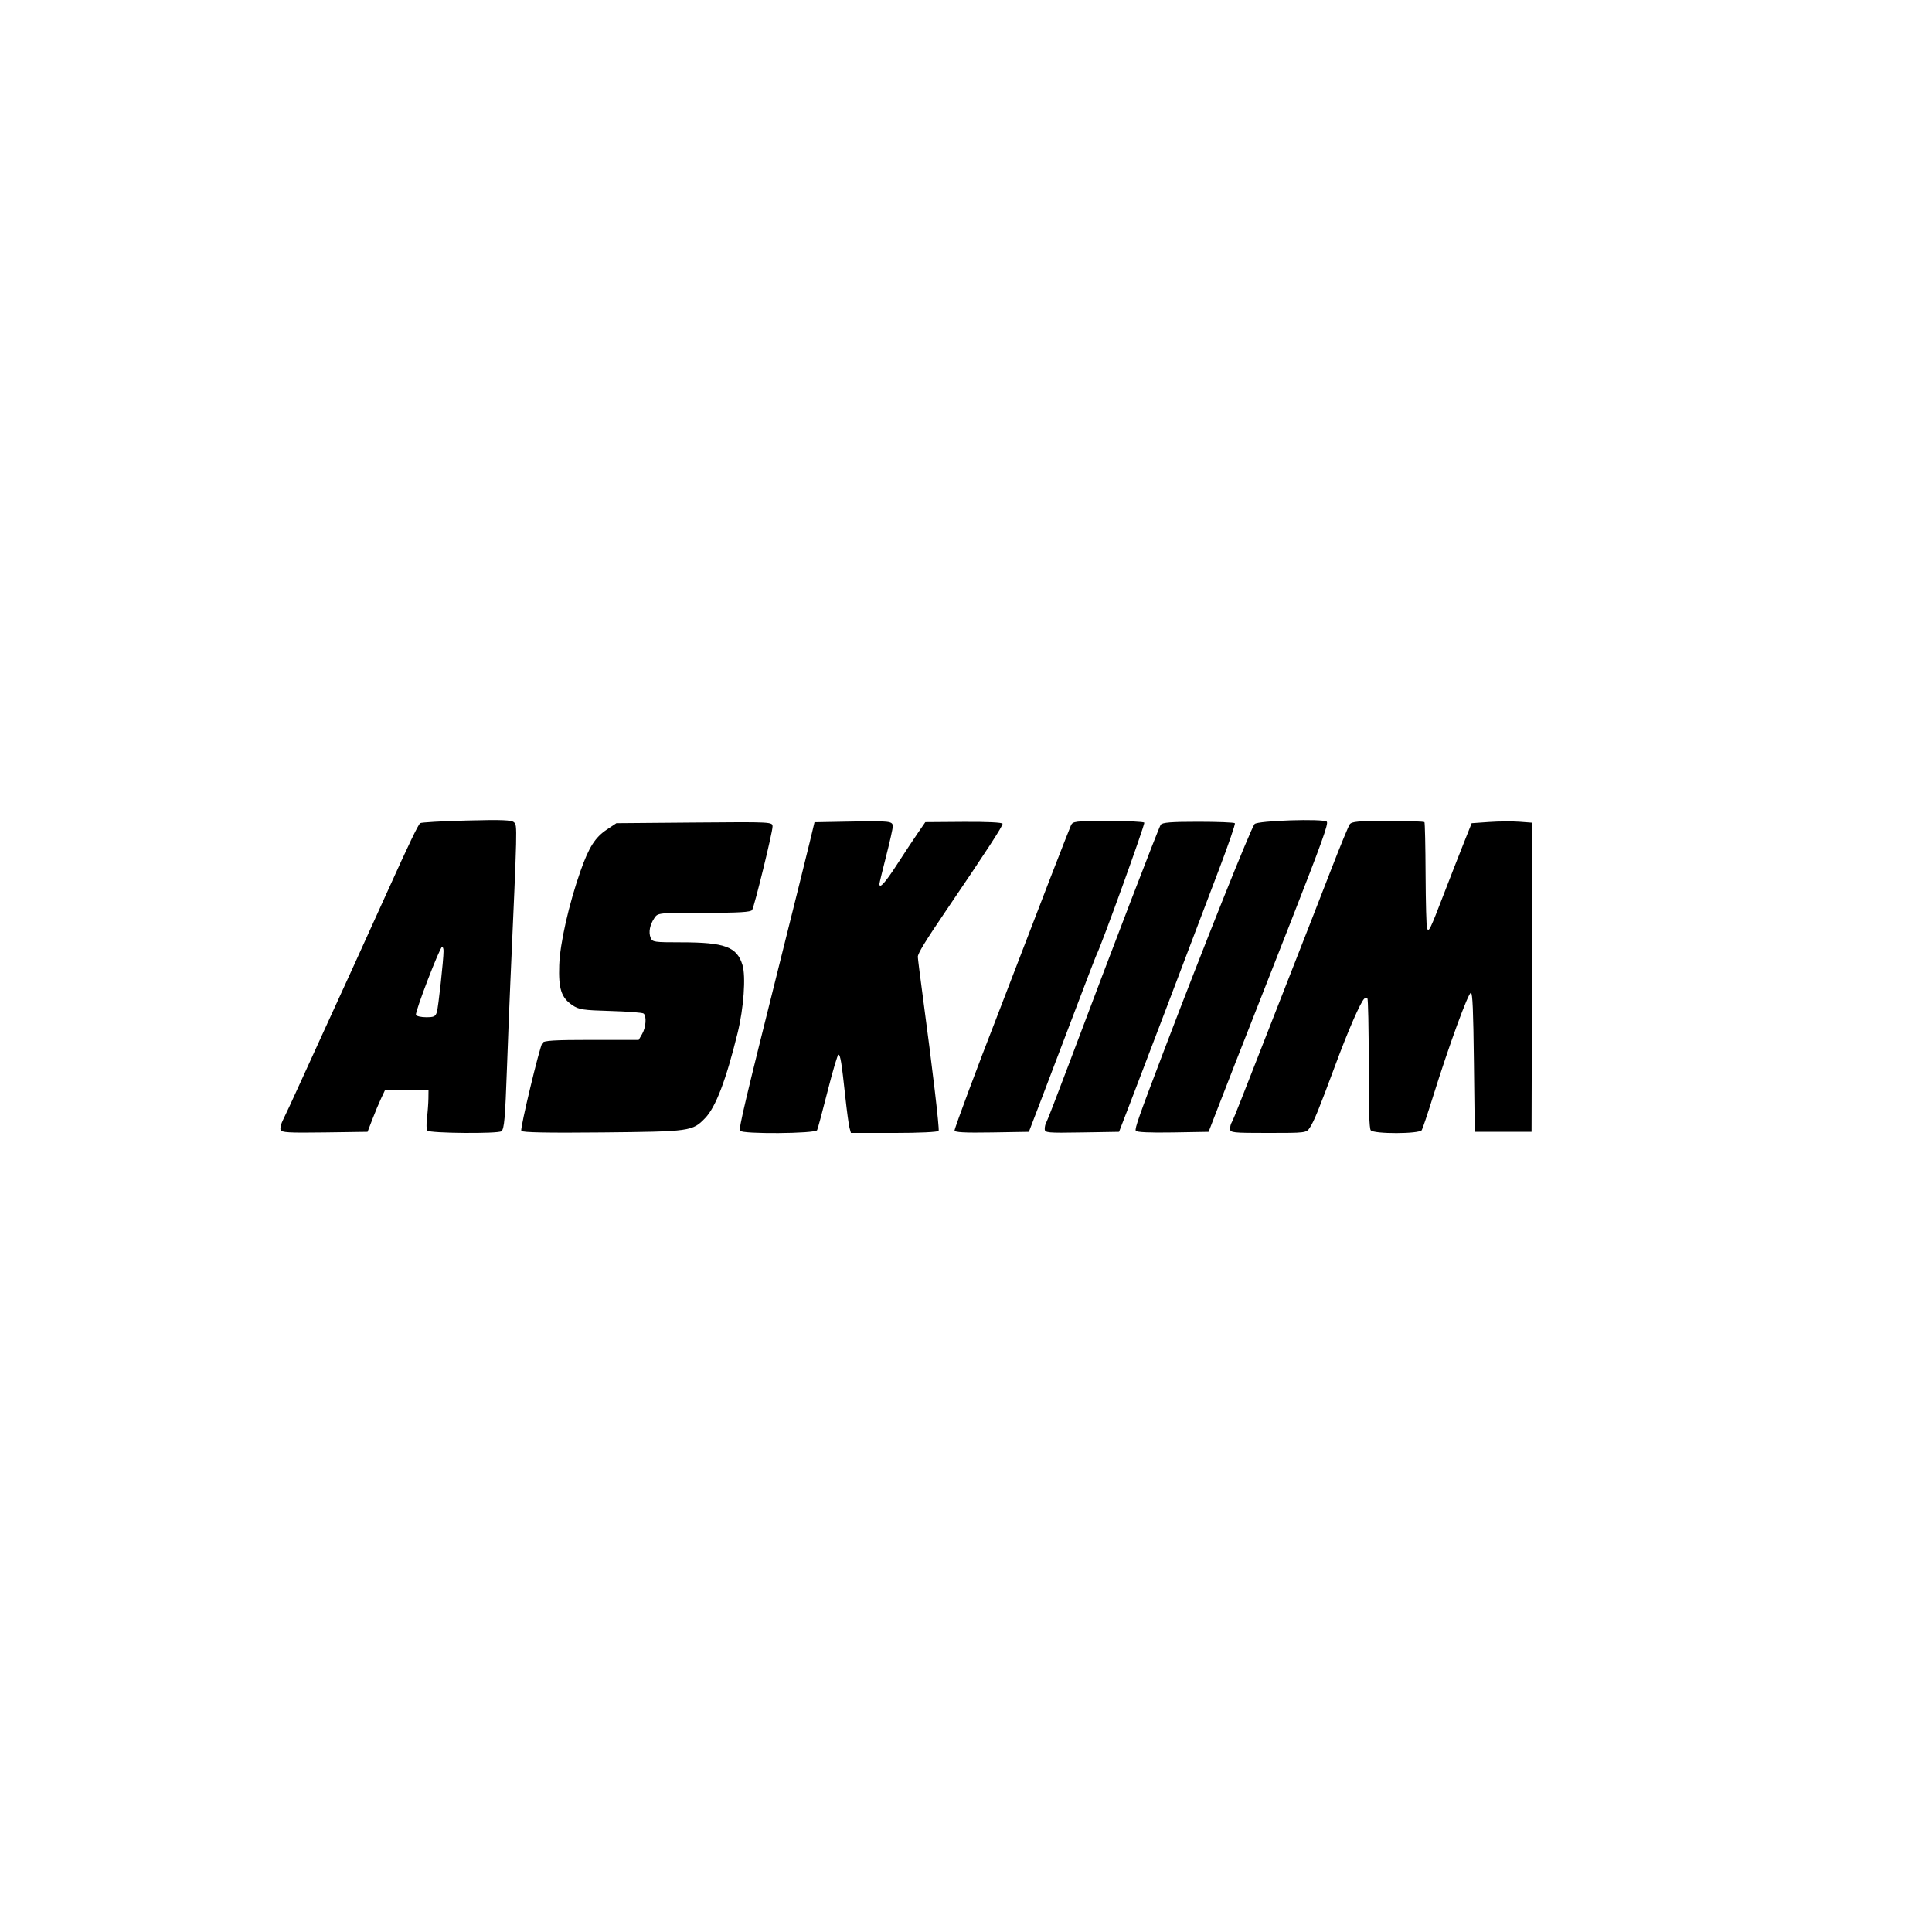 <?xml version="1.0" encoding="UTF-8" standalone="no"?>
<!-- Created with Inkscape (http://www.inkscape.org/) -->

<svg
   version="1.1"
   id="svg1"
   width="25cm"
   height="25cm"
   viewBox="0 0 944.882 944.882"
   sodipodi:docname="ASKIIIM.svg"
   inkscape:version="1.4.2 (ebf0e940, 2025-05-08)"
   xmlns:inkscape="http://www.inkscape.org/namespaces/inkscape"
   xmlns:sodipodi="http://sodipodi.sourceforge.net/DTD/sodipodi-0.dtd"
   xmlns="http://www.w3.org/2000/svg"
   xmlns:svg="http://www.w3.org/2000/svg">
  <defs
     id="defs1" />
  <sodipodi:namedview
     id="namedview1"
     pagecolor="#ffffff"
     bordercolor="#000000"
     borderopacity="0.25"
     inkscape:showpageshadow="2"
     inkscape:pageopacity="0.0"
     inkscape:pagecheckerboard="0"
     inkscape:deskcolor="#d1d1d1"
     inkscape:zoom="0.27855722"
     inkscape:cx="269.24451"
     inkscape:cy="497.20485"
     inkscape:window-width="1072"
     inkscape:window-height="568"
     inkscape:window-x="102"
     inkscape:window-y="103"
     inkscape:window-maximized="0"
     inkscape:current-layer="g1"
     inkscape:document-units="cm" />
  <g
     inkscape:groupmode="layer"
     inkscape:label="Image"
     id="g1">
    <path
       style="fill:#000000;stroke-width:1.428"
       d="m 137.204,552.515 c -0.25,-0.884 0.279,-3.015 1.175,-4.735 0.896,-1.72 5.023,-10.619 9.173,-19.775 4.149,-9.156 9.165,-20.142 11.146,-24.415 4.859,-10.48 21.545,-47.112 31.088,-68.251 10.19,-22.571 14.641,-31.847 15.714,-32.747 0.482,-0.405 10.692,-0.985 22.689,-1.291 17.47,-0.444 22.102,-0.258 23.264,0.934 1.558,1.599 1.574,0.931 -1.852,78.05 -0.461,10.376 -1.203,29.104 -1.648,41.616 -0.896,25.17 -1.327,30.125 -2.722,31.332 -1.508,1.304 -35.202,1.026 -36.177,-0.298 -0.532,-0.723 -0.611,-3.091 -0.212,-6.381 0.349,-2.877 0.656,-7.104 0.683,-9.393 l 0.049,-4.162 h -10.606 -10.606 l -1.956,4.162 c -1.076,2.289 -3.01,6.908 -4.299,10.265 l -2.344,6.104 -21.051,0.296 c -17.766,0.25 -21.122,0.045 -21.505,-1.311 z m 76.445,-57.526 c 0.729,-2.349 3.273,-25.602 3.273,-29.919 0,-1.093 -0.318,-1.987 -0.706,-1.987 -1.083,0 -13.368,31.978 -12.781,33.269 0.284,0.624 2.524,1.134 4.977,1.134 3.852,0 4.567,-0.341 5.237,-2.497 z m 41.285,58.058 c -0.578,-1.271 8.854,-40.633 10.307,-43.012 0.691,-1.131 5.969,-1.45 24.004,-1.45 h 23.118 l 1.693,-2.924 c 1.861,-3.214 2.252,-8.683 0.713,-9.975 -0.539,-0.452 -7.797,-1.017 -16.131,-1.254 -13.549,-0.386 -15.53,-0.687 -18.73,-2.85 -5.406,-3.653 -6.815,-7.965 -6.41,-19.62 0.368,-10.605 4.755,-29.973 10.431,-46.056 4.092,-11.592 7.133,-16.37 12.847,-20.183 l 4.68,-3.122 38.183,-0.319 c 38.17,-0.319 38.183,-0.318 38.183,1.983 0,2.818 -8.82,38.851 -9.983,40.785 -0.631,1.049 -6.349,1.387 -23.461,1.387 -22.422,0 -22.642,0.023 -24.308,2.497 -2.267,3.365 -2.963,6.934 -1.886,9.669 0.843,2.14 1.64,2.261 14.884,2.261 21.405,0 27.337,2.187 30.047,11.078 1.719,5.64 0.608,21.117 -2.392,33.313 -5.677,23.078 -10.689,36.21 -15.87,41.579 -6.202,6.428 -7.178,6.564 -50.055,6.992 -27.03,0.27 -39.496,0.026 -39.862,-0.779 z m 106.963,-0.067 c -0.593,-1.304 2.599,-14.791 19.18,-81.019 6.8,-27.162 13.468,-53.985 14.819,-59.608 l 2.455,-10.223 17.3,-0.32 c 19.725,-0.365 20.976,-0.223 20.976,2.374 0,1.034 -1.466,7.593 -3.258,14.575 -1.792,6.982 -3.262,13.07 -3.267,13.528 -0.027,2.604 2.778,-0.485 8.567,-9.434 3.594,-5.555 8.188,-12.501 10.209,-15.435 l 3.675,-5.335 18.756,-0.138 c 11.12,-0.082 18.86,0.288 19.013,0.909 0.234,0.956 -7.766,13.255 -27.986,43.027 -9.78,14.399 -13.458,20.43 -13.458,22.065 0,0.729 1.107,9.546 2.46,19.593 4.668,34.662 8.179,64.49 7.712,65.515 -0.268,0.589 -9.534,1.029 -21.675,1.029 h -21.207 l -0.695,-2.497 c -0.382,-1.373 -1.312,-8.24 -2.066,-15.259 -1.805,-16.796 -2.416,-20.531 -3.357,-20.531 -0.431,0 -2.805,7.996 -5.275,17.769 -2.471,9.773 -4.789,18.387 -5.153,19.144 -0.836,1.74 -36.938,1.999 -37.724,0.27 z m 104.949,-0.135 c 0,-1.128 11.841,-32.9 20.424,-54.804 1.674,-4.273 6.381,-16.508 10.459,-27.189 9.477,-24.822 24.778,-64.304 26.016,-67.132 0.897,-2.049 1.949,-2.177 18.099,-2.202 9.431,-0.015 17.431,0.356 17.779,0.824 0.497,0.669 -20.983,60.089 -23.361,64.625 -0.32,0.61 -5.499,14.094 -11.51,29.964 -6.01,15.87 -13.32,35.097 -16.244,42.726 l -5.317,13.872 -18.173,0.299 c -13.325,0.219 -18.173,-0.043 -18.173,-0.983 z m 44.104,-0.737 c 0,-1.11 0.322,-2.493 0.716,-3.073 0.394,-0.58 5.412,-13.539 11.151,-28.799 21.968,-58.404 43.871,-115.476 44.852,-116.874 0.783,-1.115 5.109,-1.458 18.382,-1.458 9.547,0 17.596,0.325 17.887,0.723 0.291,0.398 -3.098,10.293 -7.532,21.989 -17.577,46.376 -39.52,104.055 -44.188,116.151 l -4.924,12.762 -18.173,0.299 c -17.106,0.281 -18.173,0.18 -18.173,-1.72 z m 44.519,0.88 c -0.52,-1.142 1.504,-6.892 13.673,-38.856 19.42,-51.009 42.651,-109.107 44.427,-111.11 1.501,-1.693 33.627,-2.742 35.329,-1.153 0.917,0.856 -2.539,10.463 -17.489,48.619 -10.247,26.154 -19.434,49.55 -20.415,51.991 -2.057,5.122 -10.411,26.508 -16.041,41.062 l -3.863,9.988 -17.552,0.299 c -11.356,0.193 -17.735,-0.103 -18.07,-0.84 z m 46.14,-0.901 c 0,-1.099 0.326,-2.472 0.724,-3.052 0.398,-0.58 2.565,-5.799 4.814,-11.597 4.092,-10.55 28.109,-71.861 33.473,-85.452 1.566,-3.967 6.328,-16.203 10.583,-27.189 4.255,-10.987 8.264,-20.725 8.911,-21.641 0.972,-1.378 4.182,-1.665 18.636,-1.665 9.604,0 17.66,0.269 17.904,0.599 0.243,0.329 0.495,11.866 0.56,25.637 0.064,13.771 0.389,25.636 0.721,26.366 0.862,1.895 1.444,0.705 8.093,-16.562 3.179,-8.255 7.568,-19.492 9.754,-24.97 l 3.974,-9.96 8.513,-0.594 c 4.682,-0.327 11.364,-0.38 14.848,-0.118 l 6.335,0.476 -0.21,75.583 -0.21,75.583 H 735.146 721.261 l -0.408,-33.756 c -0.314,-25.995 -0.648,-33.865 -1.451,-34.228 -1.156,-0.523 -10.795,25.842 -18.567,50.783 -2.568,8.24 -5.04,15.606 -5.493,16.369 -1.137,1.912 -23.56,1.962 -24.963,0.055 -0.716,-0.973 -0.98,-9.776 -0.98,-32.673 0,-17.238 -0.293,-31.587 -0.652,-31.888 -0.358,-0.301 -1.031,-0.206 -1.495,0.212 -1.848,1.663 -7.818,15.346 -14.207,32.562 -8.086,21.789 -10.351,27.334 -12.51,30.621 -1.61,2.451 -1.98,2.497 -20.283,2.497 -17.408,0 -18.643,-0.132 -18.643,-1.998 z"
       id="path1" />
  </g>
</svg>
